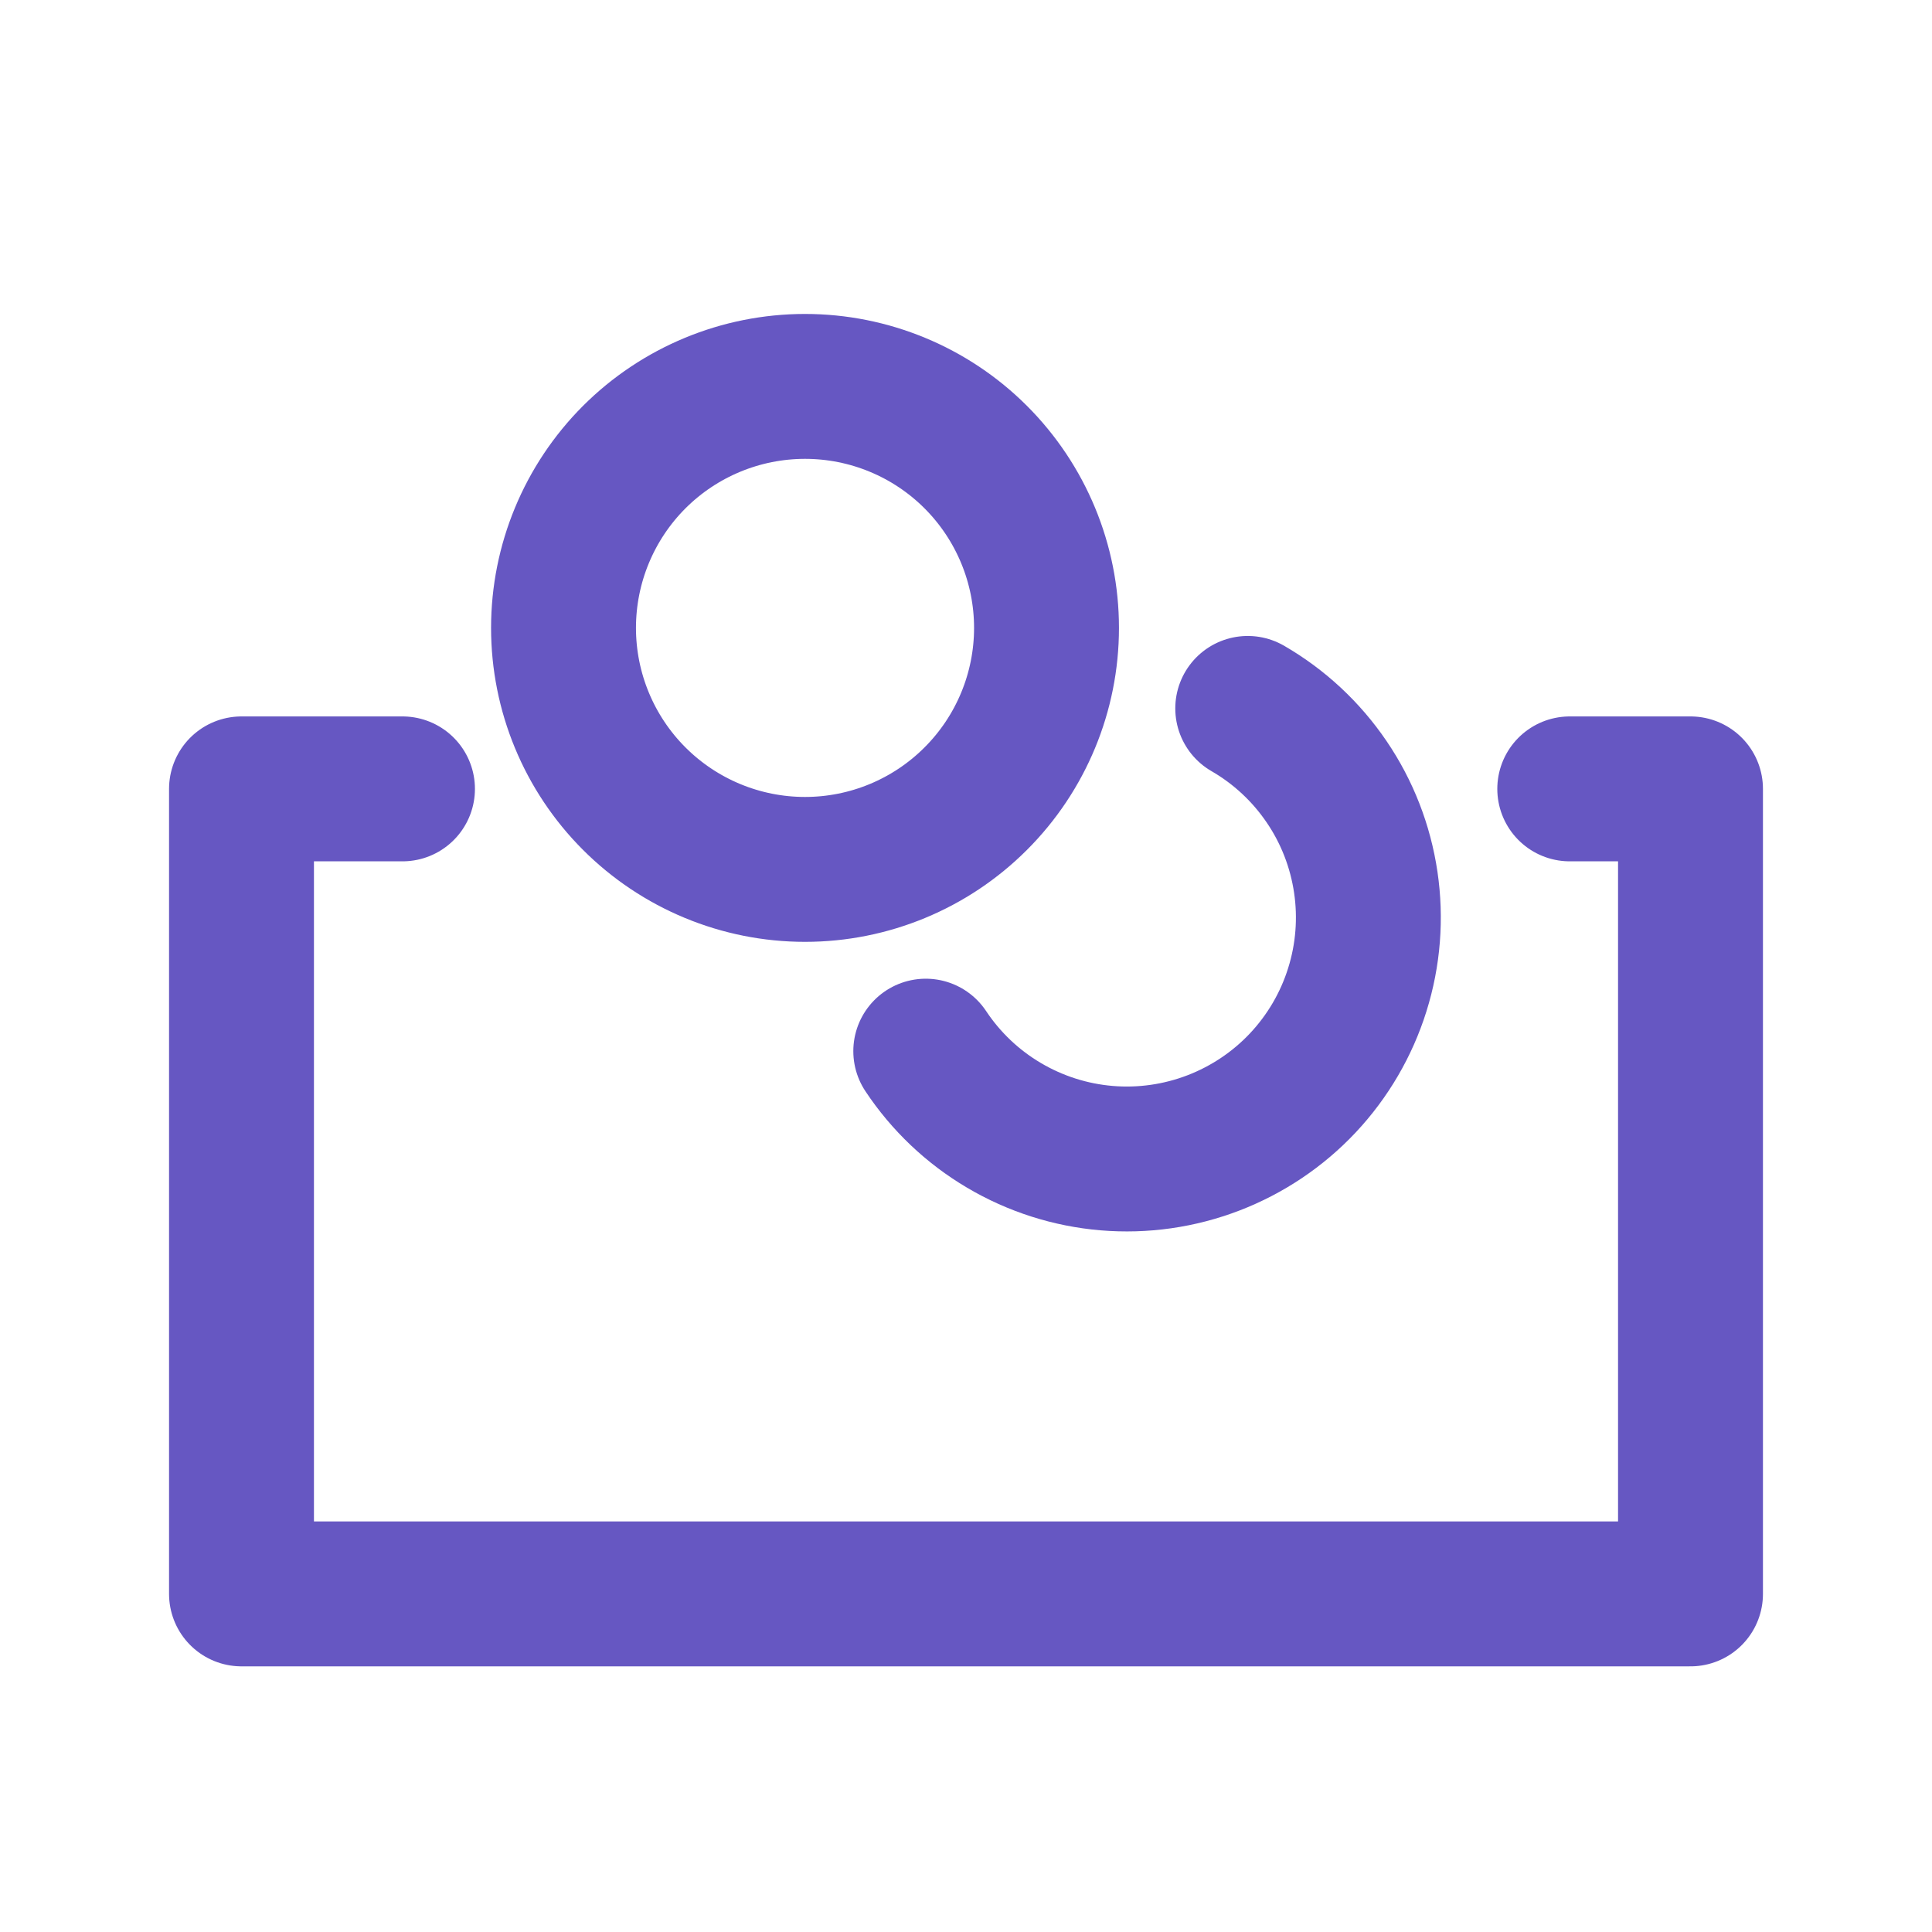 <svg width="40" height="40" viewBox="0 0 40 40" fill="none" xmlns="http://www.w3.org/2000/svg">
<path d="M8.333 16.333H5V33H35V16.333H32.5M25.833 14.667C26.486 15.044 27.044 15.564 27.467 16.187C27.891 16.81 28.167 17.521 28.277 18.267C28.387 19.012 28.327 19.773 28.101 20.492C27.876 21.211 27.491 21.869 26.975 22.419C26.459 22.968 25.825 23.393 25.122 23.663C24.419 23.933 23.663 24.041 22.912 23.978C22.162 23.915 21.435 23.683 20.786 23.299C20.137 22.916 19.584 22.391 19.167 21.763M21.667 13C21.667 14.326 21.14 15.598 20.202 16.535C19.265 17.473 17.993 18 16.667 18C15.341 18 14.069 17.473 13.131 16.535C12.194 15.598 11.667 14.326 11.667 13C11.667 11.674 12.194 10.402 13.131 9.464C14.069 8.527 15.341 8 16.667 8C17.993 8 19.265 8.527 20.202 9.464C21.14 10.402 21.667 11.674 21.667 13Z" stroke="#6657C2" stroke-width="3" stroke-linecap="round" stroke-linejoin="round"/>
</svg>
